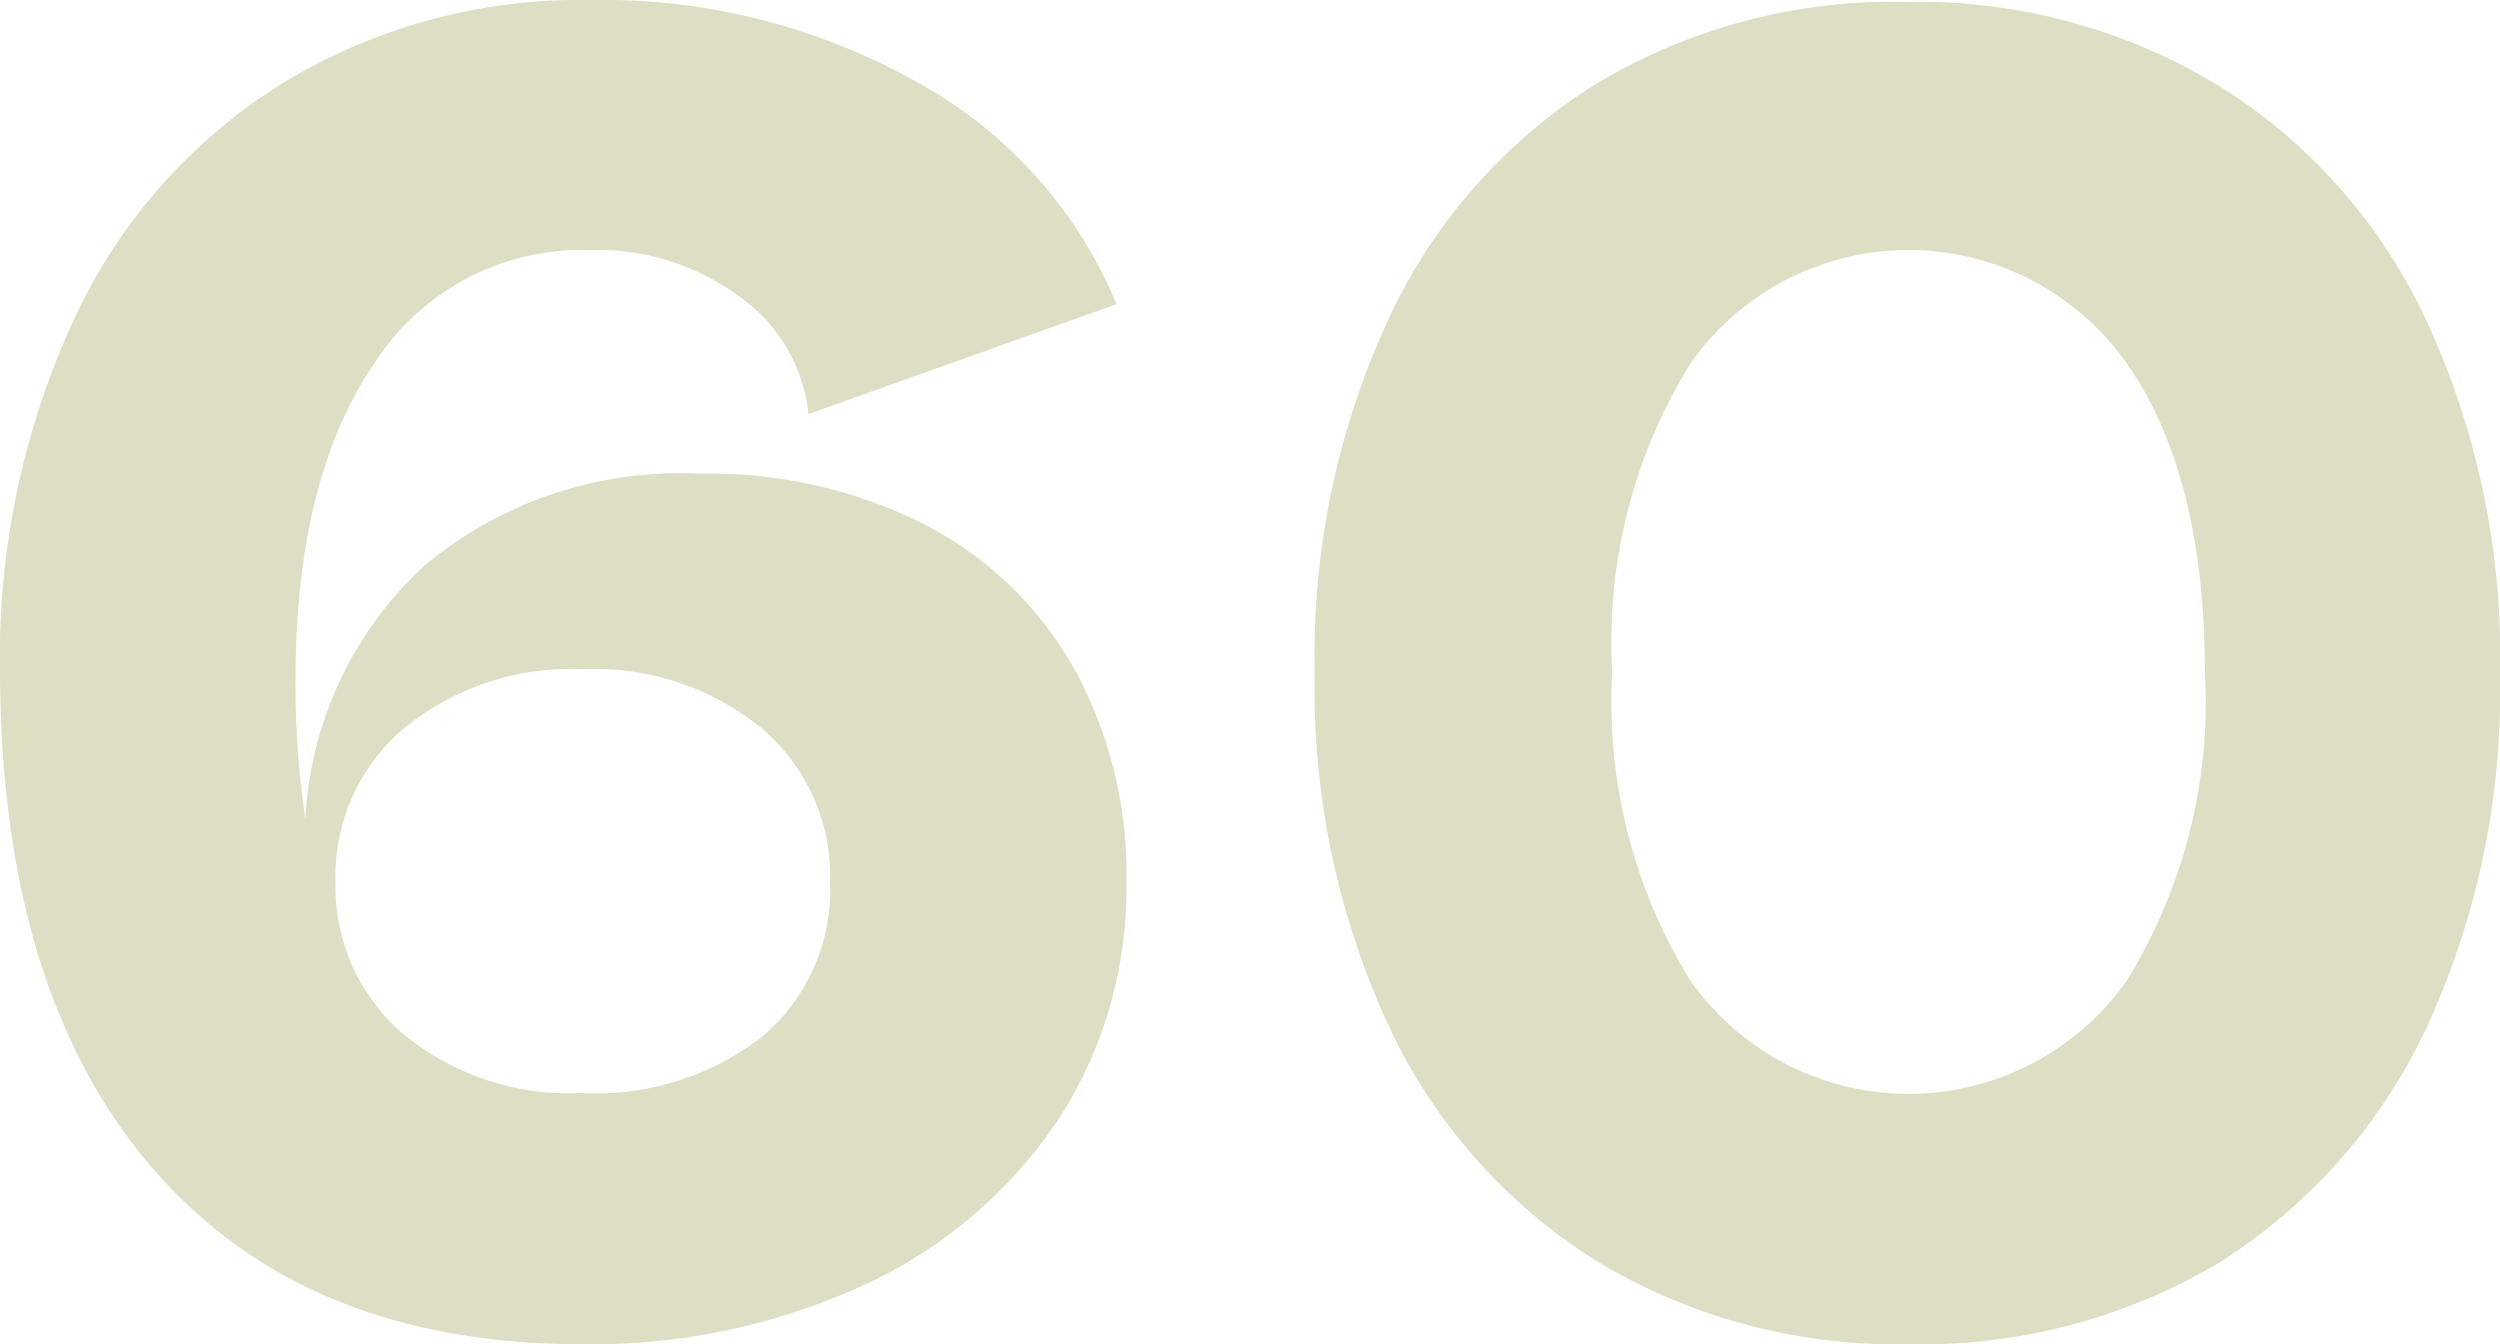 <svg xmlns="http://www.w3.org/2000/svg" viewBox="0 0 63.7 34.25"><defs><style>.cls-1{fill:#dedec4;}</style></defs><g id="レイヤー_2" data-name="レイヤー 2"><g id="_2nd_layer" data-name="2nd layer"><g id="_60" data-name="60"><path class="cls-1" d="M23.53,13.35A9.22,9.22,0,0,1,27.35,17,10.85,10.85,0,0,1,28.7,22.5a10.78,10.78,0,0,1-1.77,6.08A12,12,0,0,1,22,32.75a16.62,16.62,0,0,1-7.18,1.5q-7.05,0-10.92-4.47T0,17.15a20.47,20.47,0,0,1,1.88-9,14,14,0,0,1,5.27-6A14.57,14.57,0,0,1,15.05,0a16.34,16.34,0,0,1,8.33,2.1,11.49,11.49,0,0,1,5.07,5.65l-7.85,2.8a4.19,4.19,0,0,0-1.77-3,6.1,6.1,0,0,0-3.78-1.18,6.3,6.3,0,0,0-5.52,2.9c-1.32,1.93-2,4.62-2,8.05a23.27,23.27,0,0,0,.25,3.55,9.42,9.42,0,0,1,3.05-6.47,10.16,10.16,0,0,1,7-2.33A12.11,12.11,0,0,1,23.53,13.35ZM19.4,26.43a4.89,4.89,0,0,0,1.75-3.93,4.94,4.94,0,0,0-1.75-3.95,6.75,6.75,0,0,0-4.55-1.5,6.75,6.75,0,0,0-4.55,1.5A4.94,4.94,0,0,0,8.55,22.5l-.4-.15v0l.4.1a4.93,4.93,0,0,0,1.73,3.9,6.63,6.63,0,0,0,4.52,1.5A6.92,6.92,0,0,0,19.4,26.43Z"/><path class="cls-1" d="M48.6,34.25a14.75,14.75,0,0,1-7.92-2.12,14.09,14.09,0,0,1-5.3-6,20.42,20.42,0,0,1-1.88-9,20.34,20.34,0,0,1,1.88-9,14,14,0,0,1,5.3-6A14.67,14.67,0,0,1,48.6.05a14.73,14.73,0,0,1,7.93,2.13,14,14,0,0,1,5.3,6,20.34,20.34,0,0,1,1.87,9,20.42,20.42,0,0,1-1.87,9,14.16,14.16,0,0,1-5.3,6A14.81,14.81,0,0,1,48.6,34.25ZM54.18,25a13.5,13.5,0,0,0,2-7.88c0-3.33-.67-6-2-7.87a6.79,6.79,0,0,0-11.1,0,13.45,13.45,0,0,0-2,7.87,13.5,13.5,0,0,0,2,7.88,6.8,6.8,0,0,0,11.1,0Z"/></g></g></g></svg>